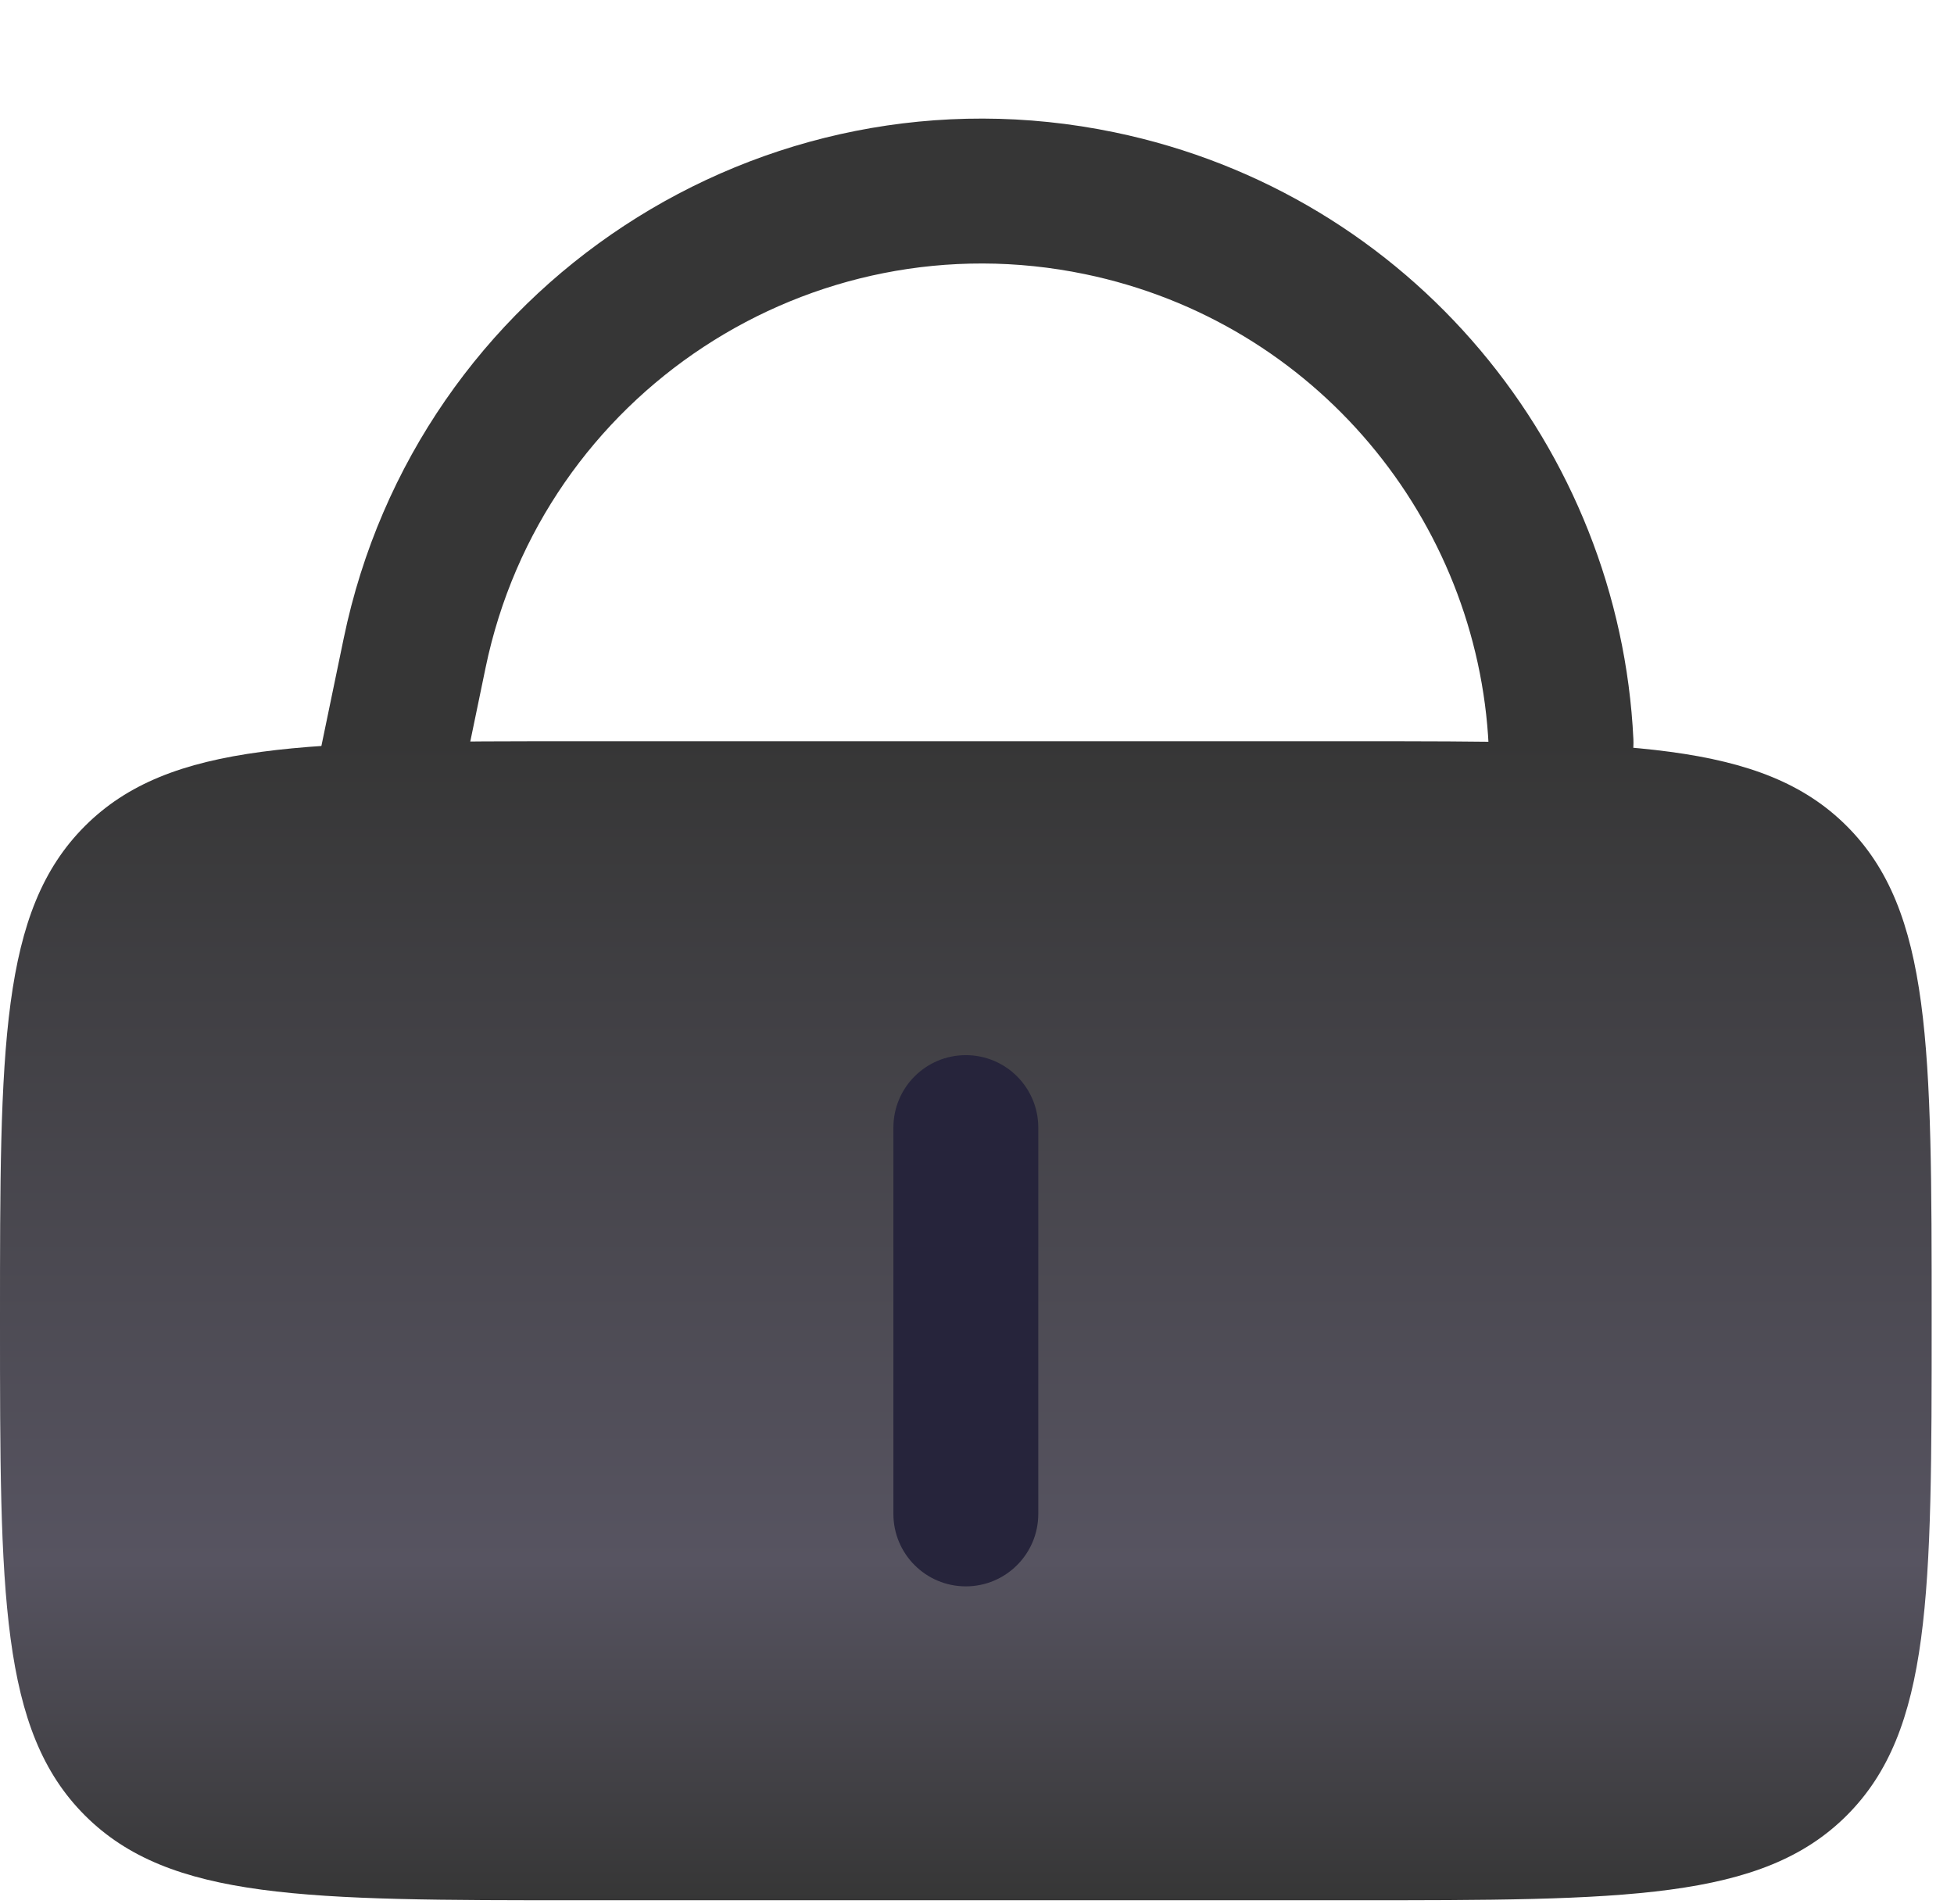 <?xml version="1.0" encoding="UTF-8"?> <svg xmlns="http://www.w3.org/2000/svg" width="78" height="76" viewBox="0 0 78 76" fill="none"><path d="M19.383 26.656C21.651 15.71 32.363 8.675 43.309 10.943C52.541 12.856 58.996 20.779 59.425 29.784C59.501 31.379 60.856 32.61 62.451 32.534C64.046 32.458 65.278 31.104 65.202 29.509C64.65 17.932 56.361 7.742 44.483 5.28C30.409 2.364 16.636 11.409 13.72 25.483L12.112 33.239C13.786 33.458 15.669 33.796 17.815 34.22L19.383 26.656Z" fill="#363636"></path><path d="M0 52.721C0 41.816 0 36.364 3.388 32.976C6.775 29.588 12.228 29.588 23.133 29.588H53.976C64.881 29.588 70.333 29.588 73.721 32.976C77.108 36.364 77.108 41.816 77.108 52.721C77.108 63.626 77.108 69.078 73.721 72.466C70.333 75.854 64.881 75.854 53.976 75.854H23.133C12.228 75.854 6.775 75.854 3.388 72.466C0 69.078 0 63.626 0 52.721Z" fill="url(#paint0_linear_102_11)"></path><path d="M41.446 45.01C41.446 43.413 40.151 42.119 38.554 42.119C36.957 42.119 35.663 43.413 35.663 45.01V60.432C35.663 62.029 36.957 63.324 38.554 63.324C40.151 63.324 41.446 62.029 41.446 60.432V45.01Z" fill="#26243B"></path><defs><linearGradient id="paint0_linear_102_11" x1="38.554" y1="29.588" x2="38.554" y2="75.854" gradientUnits="userSpaceOnUse"><stop stop-color="#363636"></stop><stop offset="0.708" stop-color="#575461"></stop><stop offset="1" stop-color="#363636"></stop></linearGradient></defs></svg> 